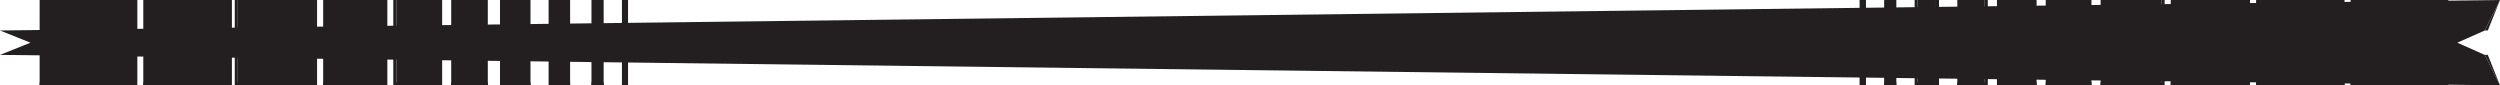 <svg xmlns="http://www.w3.org/2000/svg" width="615" height="21"><path fill="#231f20" fill-rule="evenodd" d="m604.5 10.5 6.75-3L615 0 0 7.5l7.5 3-7.5 3L615 21l-3.75-7.5-6.75-3"/><path fill="#231f20" fill-rule="evenodd" d="m604.5 10.5 6.75-3h.75l3-7.5L0 7.5l7.5 3-7.5 3L615 21l-3-7.5h-.75l-6.75-3 6.75 3L615 21 0 13.5l7.5-3-7.5-3L615 0l-3.75 7.5-6.75 3"/><path fill="#231f20" fill-rule="evenodd" d="M602.25 0h-24v21h24V0"/><path fill="#231f20" fill-rule="evenodd" d="M602.25 0h-24v21h24V0h-.75v21l.75-.75h-24V21 0h24-.75.75m-25.5 0H555v21h21.75V0"/><path fill="#231f20" fill-rule="evenodd" d="M576.75 0H555v21h21.75V0v21-.75H555V21 0h21.75M553.5 0H534v21h19.5V0"/><path fill="#231f20" fill-rule="evenodd" d="M553.5 0H534v21h19.5V0v21-.75H534V21 0h19.5m-21.75 0h-15v21h15V0"/><path fill="#231f20" fill-rule="evenodd" d="M532.5 0h-15.75v21h15.75V0h-.75v21-.75h-15V21 0h15.75m-18 0h-11.25v21h11.25V0"/><path fill="#231f20" fill-rule="evenodd" d="M514.5 0h-11.25v21h11.25V0v21-.75h-11.25V21 0h11.25M501 0h-9v21h9V0"/><path fill="#231f20" fill-rule="evenodd" d="M501 0h-9.75v21H501V0v21-.75h-9V21 0h9m-12.75 0h-6.75v21h6.75V0"/><path fill="#231f20" fill-rule="evenodd" d="M489 0h-7.5v21h7.5V0h-.75v21-.75h-6.75V21 0h7.5m-12.75 0h-4.5v21h4.5V0"/><path fill="#231f20" fill-rule="evenodd" d="M477 0h-6v21h6V0h-.75v21-.75h-4.5V21 0H477m-10.5 0h-3v21h3V0"/><path fill="#231f20" fill-rule="evenodd" d="M466.5 0h-3v21h3V0v21-.75h-3V21 0h3m-9 0v21h1.5V0h-1.5"/><path fill="#231f20" fill-rule="evenodd" d="M457.5 0v21h1.5V0h-1.5 1.5-.75v21l.75-.75h-1.5l.75.75V0h-.75M35.25 0H57v21H35.25V0"/><path fill="#231f20" fill-rule="evenodd" d="M35.25 0H57h-.75v21l.75-.75H35.25V21 0v21H57V0H35.25M9.75 0h24v21h-24V0"/><path fill="#231f20" fill-rule="evenodd" d="M9.75 0h24H33v21l.75-.75h-24V21 0v21h24V0h-24M58.5 0h18.75v21H58.5V0"/><path fill="#231f20" fill-rule="evenodd" d="M58.5 0h18.75v21-.75H58.5V21 0h-.75v21H78V0H57.75h.75m21 0h15.75v21H79.5V0"/><path fill="#231f20" fill-rule="evenodd" d="M79.5 0h15.75-.75v21l.75-.75H79.5V21 0v21h15.75V0H79.5m18 0h11.25v21H97.5V0"/><path fill="#231f20" fill-rule="evenodd" d="M97.5 0h11.25-.75v21l.75-.75H97.5V21 0h-.75v21h12V0h-12 .75M111 0h9v21h-9V0"/><path fill="#231f20" fill-rule="evenodd" d="M111 0h9v21-.75h-9V21 0v21h9V0h-9m12 0h7.5v21H123V0"/><path fill="#231f20" fill-rule="evenodd" d="M123.75 0H123h7.5v21-.75H123l.75.75V0H123v21h7.5V0H123h.75M135 0h5.25v21H135V0"/><path fill="#231f20" fill-rule="evenodd" d="M135.75 0H135h5.25v21-.75H135l.75.75V0H135v21h5.25V0H135h.75m9.75 0h3v21h-3V0"/><path fill="#231f20" fill-rule="evenodd" d="M145.5 0h3v21-.75h-3V21 0v21h3V0h-3m7.5 0h.75v21H153V0"/><path fill="#231f20" fill-rule="evenodd" d="M153 0h.75v21-.75H153V21 0v21h1.5V0H153"/></svg>
